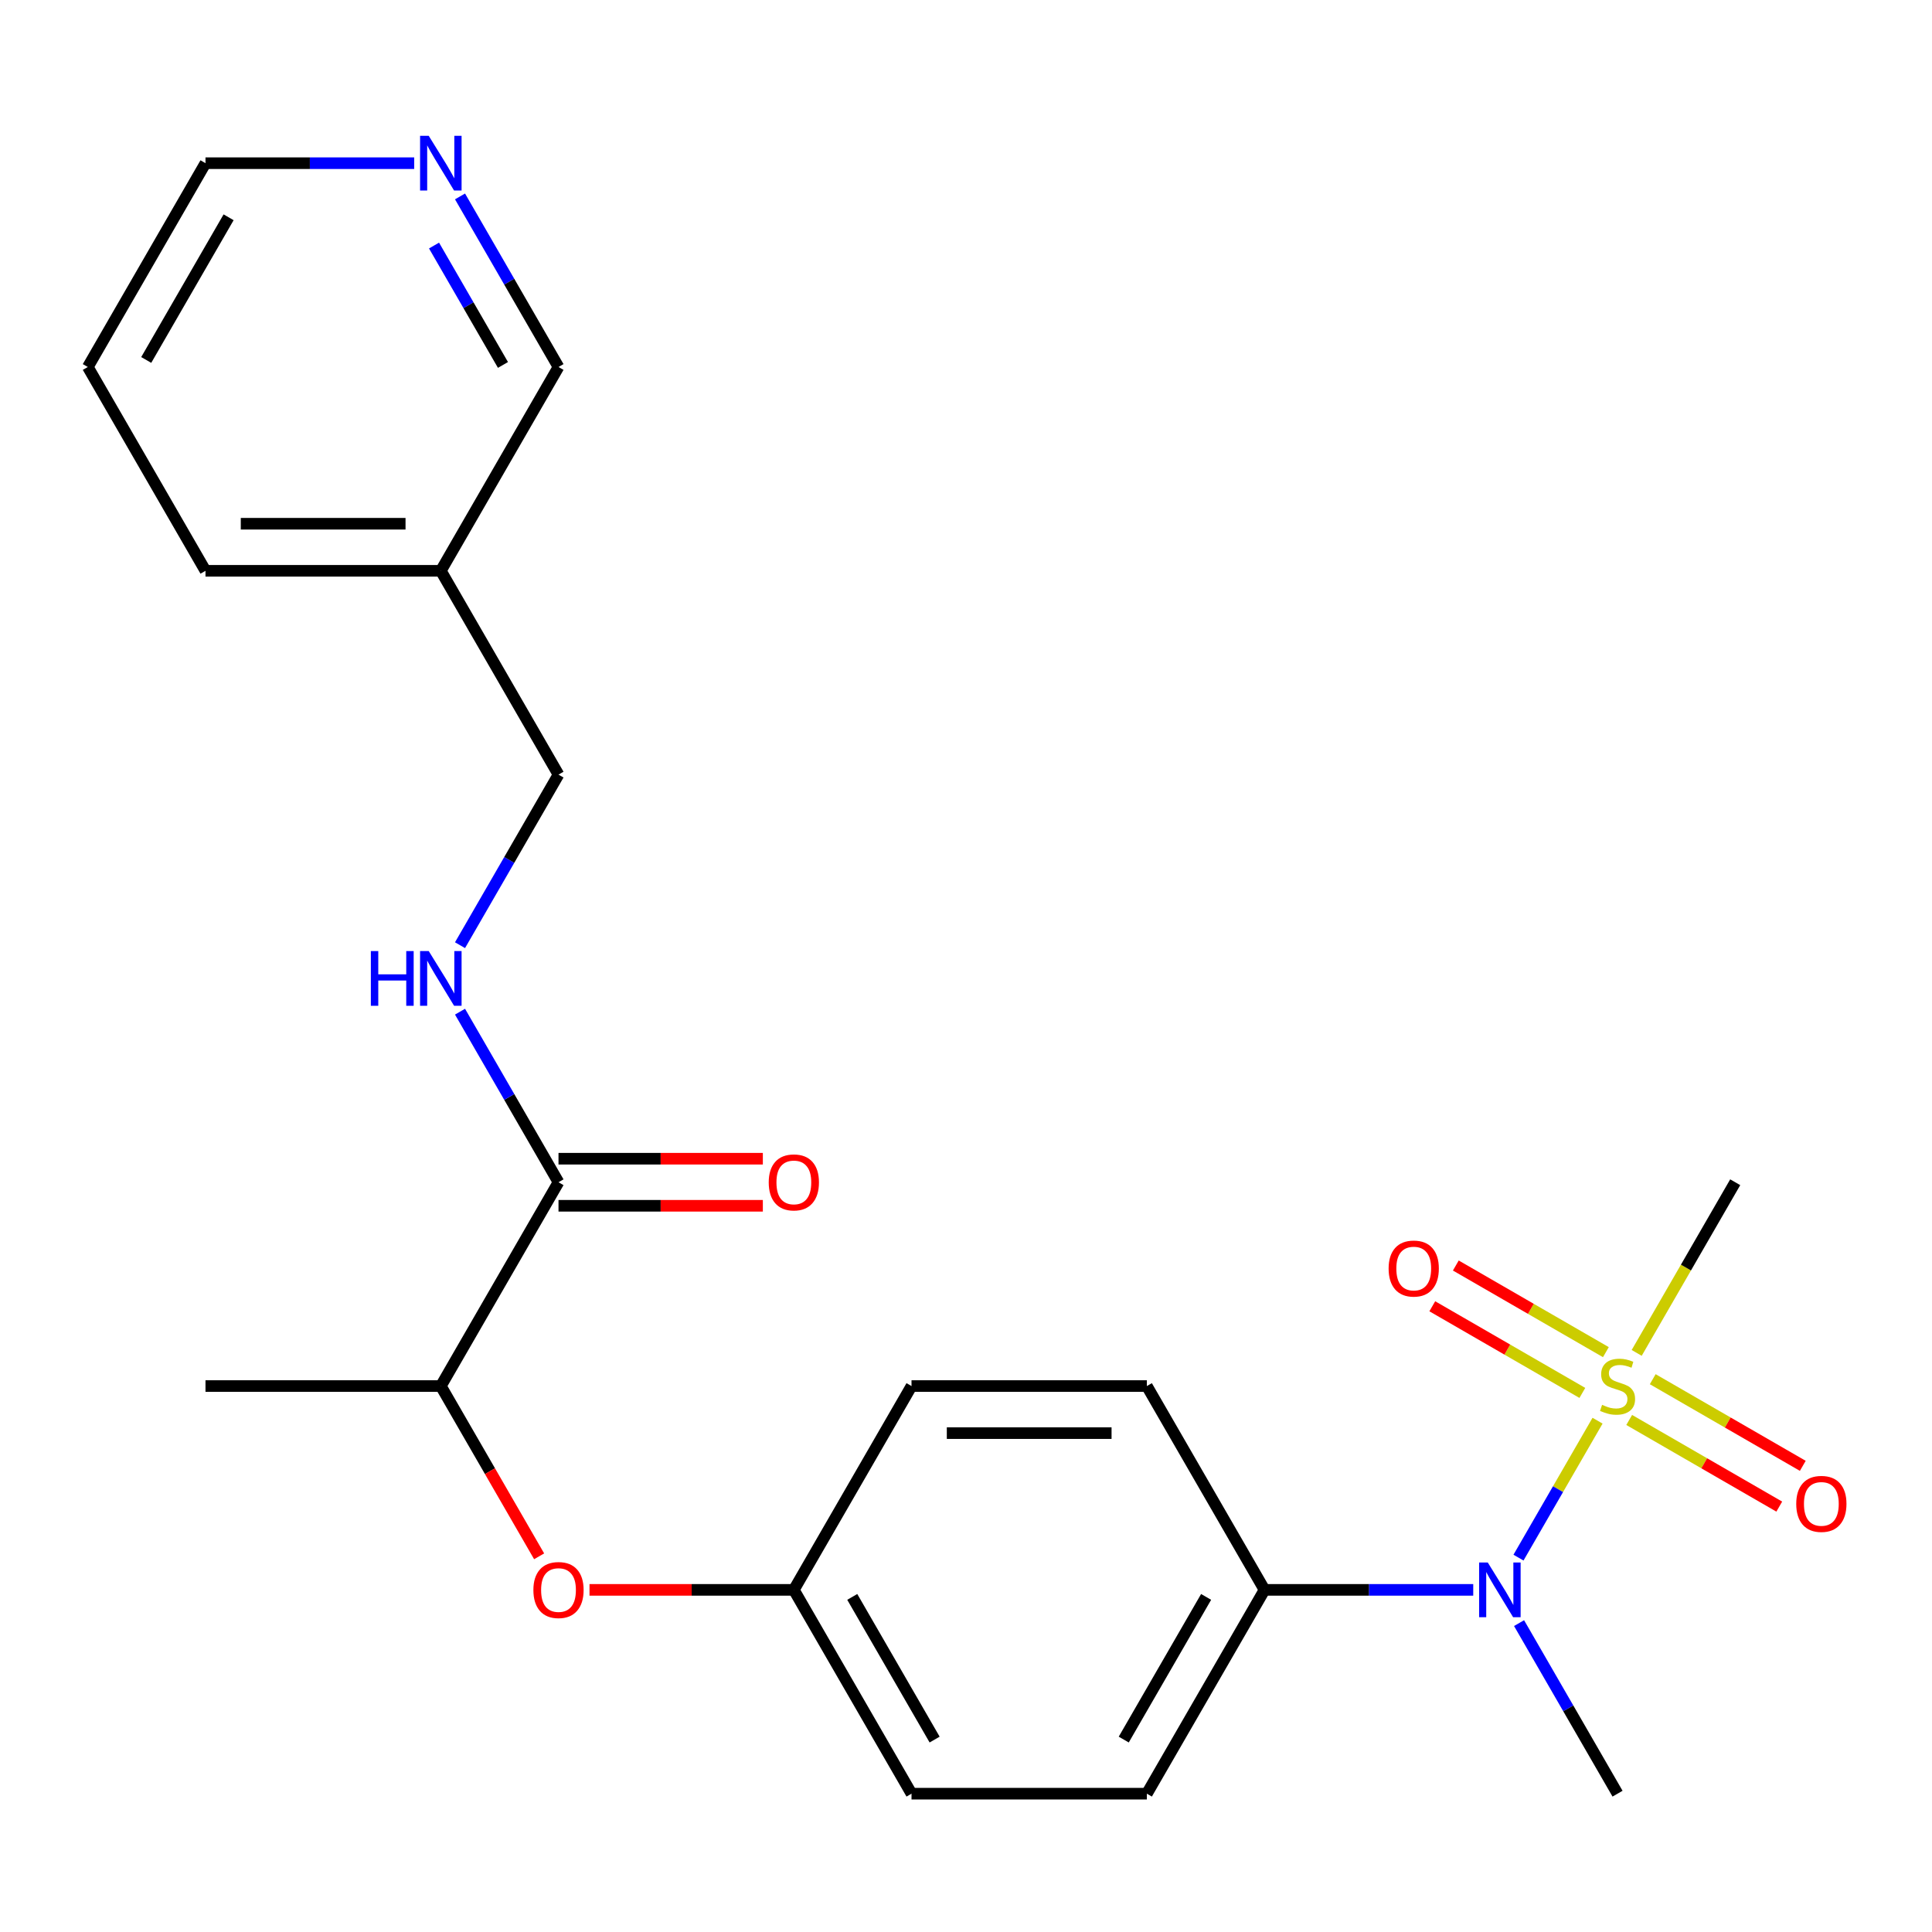 <?xml version='1.0' encoding='iso-8859-1'?>
<svg version='1.1' baseProfile='full'
              xmlns='http://www.w3.org/2000/svg'
                      xmlns:rdkit='http://www.rdkit.org/xml'
                      xmlns:xlink='http://www.w3.org/1999/xlink'
                  xml:space='preserve'
width='1000px' height='1000px' viewBox='0 0 1000 1000'>
<!-- END OF HEADER -->
<rect style='opacity:1.0;fill:#FFFFFF;stroke:none' width='1000' height='1000' x='0' y='0'> </rect>
<path class='bond-0' d='M 826.887,735.346 L 806.426,770.786' style='fill:none;fill-rule:evenodd;stroke:#CCCC00;stroke-width:6px;stroke-linecap:butt;stroke-linejoin:miter;stroke-opacity:1' />
<path class='bond-0' d='M 806.426,770.786 L 785.965,806.226' style='fill:none;fill-rule:evenodd;stroke:#0000FF;stroke-width:6px;stroke-linecap:butt;stroke-linejoin:miter;stroke-opacity:1' />
<path class='bond-3' d='M 831.202,699.871 L 792.366,677.449' style='fill:none;fill-rule:evenodd;stroke:#CCCC00;stroke-width:6px;stroke-linecap:butt;stroke-linejoin:miter;stroke-opacity:1' />
<path class='bond-3' d='M 792.366,677.449 L 753.53,655.027' style='fill:none;fill-rule:evenodd;stroke:#FF0000;stroke-width:6px;stroke-linecap:butt;stroke-linejoin:miter;stroke-opacity:1' />
<path class='bond-3' d='M 819.02,720.97 L 780.184,698.548' style='fill:none;fill-rule:evenodd;stroke:#CCCC00;stroke-width:6px;stroke-linecap:butt;stroke-linejoin:miter;stroke-opacity:1' />
<path class='bond-3' d='M 780.184,698.548 L 741.348,676.126' style='fill:none;fill-rule:evenodd;stroke:#FF0000;stroke-width:6px;stroke-linecap:butt;stroke-linejoin:miter;stroke-opacity:1' />
<path class='bond-4' d='M 843.271,734.971 L 882.107,757.393' style='fill:none;fill-rule:evenodd;stroke:#CCCC00;stroke-width:6px;stroke-linecap:butt;stroke-linejoin:miter;stroke-opacity:1' />
<path class='bond-4' d='M 882.107,757.393 L 920.943,779.815' style='fill:none;fill-rule:evenodd;stroke:#FF0000;stroke-width:6px;stroke-linecap:butt;stroke-linejoin:miter;stroke-opacity:1' />
<path class='bond-4' d='M 855.452,713.872 L 894.288,736.294' style='fill:none;fill-rule:evenodd;stroke:#CCCC00;stroke-width:6px;stroke-linecap:butt;stroke-linejoin:miter;stroke-opacity:1' />
<path class='bond-4' d='M 894.288,736.294 L 933.125,758.716' style='fill:none;fill-rule:evenodd;stroke:#FF0000;stroke-width:6px;stroke-linecap:butt;stroke-linejoin:miter;stroke-opacity:1' />
<path class='bond-15' d='M 847.147,700.256 L 872.645,656.092' style='fill:none;fill-rule:evenodd;stroke:#CCCC00;stroke-width:6px;stroke-linecap:butt;stroke-linejoin:miter;stroke-opacity:1' />
<path class='bond-15' d='M 872.645,656.092 L 898.143,611.928' style='fill:none;fill-rule:evenodd;stroke:#000000;stroke-width:6px;stroke-linecap:butt;stroke-linejoin:miter;stroke-opacity:1' />
<path class='bond-5' d='M 762.545,822.914 L 708.531,822.914' style='fill:none;fill-rule:evenodd;stroke:#0000FF;stroke-width:6px;stroke-linecap:butt;stroke-linejoin:miter;stroke-opacity:1' />
<path class='bond-5' d='M 708.531,822.914 L 654.518,822.914' style='fill:none;fill-rule:evenodd;stroke:#000000;stroke-width:6px;stroke-linecap:butt;stroke-linejoin:miter;stroke-opacity:1' />
<path class='bond-19' d='M 786.264,840.119 L 811.75,884.263' style='fill:none;fill-rule:evenodd;stroke:#0000FF;stroke-width:6px;stroke-linecap:butt;stroke-linejoin:miter;stroke-opacity:1' />
<path class='bond-19' d='M 811.75,884.263 L 837.236,928.407' style='fill:none;fill-rule:evenodd;stroke:#000000;stroke-width:6px;stroke-linecap:butt;stroke-linejoin:miter;stroke-opacity:1' />
<path class='bond-1' d='M 289.08,611.928 L 228.173,717.421' style='fill:none;fill-rule:evenodd;stroke:#000000;stroke-width:6px;stroke-linecap:butt;stroke-linejoin:miter;stroke-opacity:1' />
<path class='bond-2' d='M 289.08,611.928 L 263.593,567.784' style='fill:none;fill-rule:evenodd;stroke:#000000;stroke-width:6px;stroke-linecap:butt;stroke-linejoin:miter;stroke-opacity:1' />
<path class='bond-2' d='M 263.593,567.784 L 238.107,523.641' style='fill:none;fill-rule:evenodd;stroke:#0000FF;stroke-width:6px;stroke-linecap:butt;stroke-linejoin:miter;stroke-opacity:1' />
<path class='bond-8' d='M 289.08,624.109 L 341.963,624.109' style='fill:none;fill-rule:evenodd;stroke:#000000;stroke-width:6px;stroke-linecap:butt;stroke-linejoin:miter;stroke-opacity:1' />
<path class='bond-8' d='M 341.963,624.109 L 394.847,624.109' style='fill:none;fill-rule:evenodd;stroke:#FF0000;stroke-width:6px;stroke-linecap:butt;stroke-linejoin:miter;stroke-opacity:1' />
<path class='bond-8' d='M 289.08,599.747 L 341.963,599.747' style='fill:none;fill-rule:evenodd;stroke:#000000;stroke-width:6px;stroke-linecap:butt;stroke-linejoin:miter;stroke-opacity:1' />
<path class='bond-8' d='M 341.963,599.747 L 394.847,599.747' style='fill:none;fill-rule:evenodd;stroke:#FF0000;stroke-width:6px;stroke-linecap:butt;stroke-linejoin:miter;stroke-opacity:1' />
<path class='bond-13' d='M 238.107,489.23 L 263.593,445.086' style='fill:none;fill-rule:evenodd;stroke:#0000FF;stroke-width:6px;stroke-linecap:butt;stroke-linejoin:miter;stroke-opacity:1' />
<path class='bond-13' d='M 263.593,445.086 L 289.08,400.942' style='fill:none;fill-rule:evenodd;stroke:#000000;stroke-width:6px;stroke-linecap:butt;stroke-linejoin:miter;stroke-opacity:1' />
<path class='bond-10' d='M 654.518,822.914 L 593.611,928.407' style='fill:none;fill-rule:evenodd;stroke:#000000;stroke-width:6px;stroke-linecap:butt;stroke-linejoin:miter;stroke-opacity:1' />
<path class='bond-10' d='M 624.283,826.556 L 581.649,900.401' style='fill:none;fill-rule:evenodd;stroke:#000000;stroke-width:6px;stroke-linecap:butt;stroke-linejoin:miter;stroke-opacity:1' />
<path class='bond-11' d='M 654.518,822.914 L 593.611,717.421' style='fill:none;fill-rule:evenodd;stroke:#000000;stroke-width:6px;stroke-linecap:butt;stroke-linejoin:miter;stroke-opacity:1' />
<path class='bond-6' d='M 228.173,717.421 L 253.614,761.485' style='fill:none;fill-rule:evenodd;stroke:#000000;stroke-width:6px;stroke-linecap:butt;stroke-linejoin:miter;stroke-opacity:1' />
<path class='bond-6' d='M 253.614,761.485 L 279.054,805.548' style='fill:none;fill-rule:evenodd;stroke:#FF0000;stroke-width:6px;stroke-linecap:butt;stroke-linejoin:miter;stroke-opacity:1' />
<path class='bond-21' d='M 228.173,717.421 L 106.361,717.421' style='fill:none;fill-rule:evenodd;stroke:#000000;stroke-width:6px;stroke-linecap:butt;stroke-linejoin:miter;stroke-opacity:1' />
<path class='bond-7' d='M 305.125,822.914 L 358.009,822.914' style='fill:none;fill-rule:evenodd;stroke:#FF0000;stroke-width:6px;stroke-linecap:butt;stroke-linejoin:miter;stroke-opacity:1' />
<path class='bond-7' d='M 358.009,822.914 L 410.892,822.914' style='fill:none;fill-rule:evenodd;stroke:#000000;stroke-width:6px;stroke-linecap:butt;stroke-linejoin:miter;stroke-opacity:1' />
<path class='bond-9' d='M 238.107,101.669 L 263.593,145.813' style='fill:none;fill-rule:evenodd;stroke:#0000FF;stroke-width:6px;stroke-linecap:butt;stroke-linejoin:miter;stroke-opacity:1' />
<path class='bond-9' d='M 263.593,145.813 L 289.08,189.957' style='fill:none;fill-rule:evenodd;stroke:#000000;stroke-width:6px;stroke-linecap:butt;stroke-linejoin:miter;stroke-opacity:1' />
<path class='bond-9' d='M 224.654,127.094 L 242.495,157.994' style='fill:none;fill-rule:evenodd;stroke:#0000FF;stroke-width:6px;stroke-linecap:butt;stroke-linejoin:miter;stroke-opacity:1' />
<path class='bond-9' d='M 242.495,157.994 L 260.335,188.895' style='fill:none;fill-rule:evenodd;stroke:#000000;stroke-width:6px;stroke-linecap:butt;stroke-linejoin:miter;stroke-opacity:1' />
<path class='bond-25' d='M 214.388,84.464 L 160.374,84.464' style='fill:none;fill-rule:evenodd;stroke:#0000FF;stroke-width:6px;stroke-linecap:butt;stroke-linejoin:miter;stroke-opacity:1' />
<path class='bond-25' d='M 160.374,84.464 L 106.361,84.464' style='fill:none;fill-rule:evenodd;stroke:#000000;stroke-width:6px;stroke-linecap:butt;stroke-linejoin:miter;stroke-opacity:1' />
<path class='bond-17' d='M 593.611,928.407 L 471.799,928.407' style='fill:none;fill-rule:evenodd;stroke:#000000;stroke-width:6px;stroke-linecap:butt;stroke-linejoin:miter;stroke-opacity:1' />
<path class='bond-16' d='M 593.611,717.421 L 471.799,717.421' style='fill:none;fill-rule:evenodd;stroke:#000000;stroke-width:6px;stroke-linecap:butt;stroke-linejoin:miter;stroke-opacity:1' />
<path class='bond-16' d='M 575.339,741.783 L 490.071,741.783' style='fill:none;fill-rule:evenodd;stroke:#000000;stroke-width:6px;stroke-linecap:butt;stroke-linejoin:miter;stroke-opacity:1' />
<path class='bond-12' d='M 228.173,295.45 L 289.08,400.942' style='fill:none;fill-rule:evenodd;stroke:#000000;stroke-width:6px;stroke-linecap:butt;stroke-linejoin:miter;stroke-opacity:1' />
<path class='bond-18' d='M 228.173,295.45 L 289.08,189.957' style='fill:none;fill-rule:evenodd;stroke:#000000;stroke-width:6px;stroke-linecap:butt;stroke-linejoin:miter;stroke-opacity:1' />
<path class='bond-22' d='M 228.173,295.45 L 106.361,295.45' style='fill:none;fill-rule:evenodd;stroke:#000000;stroke-width:6px;stroke-linecap:butt;stroke-linejoin:miter;stroke-opacity:1' />
<path class='bond-22' d='M 209.902,271.087 L 124.633,271.087' style='fill:none;fill-rule:evenodd;stroke:#000000;stroke-width:6px;stroke-linecap:butt;stroke-linejoin:miter;stroke-opacity:1' />
<path class='bond-14' d='M 410.892,822.914 L 471.799,717.421' style='fill:none;fill-rule:evenodd;stroke:#000000;stroke-width:6px;stroke-linecap:butt;stroke-linejoin:miter;stroke-opacity:1' />
<path class='bond-24' d='M 410.892,822.914 L 471.799,928.407' style='fill:none;fill-rule:evenodd;stroke:#000000;stroke-width:6px;stroke-linecap:butt;stroke-linejoin:miter;stroke-opacity:1' />
<path class='bond-24' d='M 441.127,826.556 L 483.761,900.401' style='fill:none;fill-rule:evenodd;stroke:#000000;stroke-width:6px;stroke-linecap:butt;stroke-linejoin:miter;stroke-opacity:1' />
<path class='bond-20' d='M 106.361,84.464 L 45.455,189.957' style='fill:none;fill-rule:evenodd;stroke:#000000;stroke-width:6px;stroke-linecap:butt;stroke-linejoin:miter;stroke-opacity:1' />
<path class='bond-20' d='M 118.323,112.469 L 75.689,186.314' style='fill:none;fill-rule:evenodd;stroke:#000000;stroke-width:6px;stroke-linecap:butt;stroke-linejoin:miter;stroke-opacity:1' />
<path class='bond-23' d='M 106.361,295.45 L 45.455,189.957' style='fill:none;fill-rule:evenodd;stroke:#000000;stroke-width:6px;stroke-linecap:butt;stroke-linejoin:miter;stroke-opacity:1' />
<path  class='atom-0' d='M 829.236 727.141
Q 829.556 727.261, 830.876 727.821
Q 832.196 728.381, 833.636 728.741
Q 835.116 729.061, 836.556 729.061
Q 839.236 729.061, 840.796 727.781
Q 842.356 726.461, 842.356 724.181
Q 842.356 722.621, 841.556 721.661
Q 840.796 720.701, 839.596 720.181
Q 838.396 719.661, 836.396 719.061
Q 833.876 718.301, 832.356 717.581
Q 830.876 716.861, 829.796 715.341
Q 828.756 713.821, 828.756 711.261
Q 828.756 707.701, 831.156 705.501
Q 833.596 703.301, 838.396 703.301
Q 841.676 703.301, 845.396 704.861
L 844.476 707.941
Q 841.076 706.541, 838.516 706.541
Q 835.756 706.541, 834.236 707.701
Q 832.716 708.821, 832.756 710.781
Q 832.756 712.301, 833.516 713.221
Q 834.316 714.141, 835.436 714.661
Q 836.596 715.181, 838.516 715.781
Q 841.076 716.581, 842.596 717.381
Q 844.116 718.181, 845.196 719.821
Q 846.316 721.421, 846.316 724.181
Q 846.316 728.101, 843.676 730.221
Q 841.076 732.301, 836.716 732.301
Q 834.196 732.301, 832.276 731.741
Q 830.396 731.221, 828.156 730.301
L 829.236 727.141
' fill='#CCCC00'/>
<path  class='atom-1' d='M 770.07 808.754
L 779.35 823.754
Q 780.27 825.234, 781.75 827.914
Q 783.23 830.594, 783.31 830.754
L 783.31 808.754
L 787.07 808.754
L 787.07 837.074
L 783.19 837.074
L 773.23 820.674
Q 772.07 818.754, 770.83 816.554
Q 769.63 814.354, 769.27 813.674
L 769.27 837.074
L 765.59 837.074
L 765.59 808.754
L 770.07 808.754
' fill='#0000FF'/>
<path  class='atom-3' d='M 191.953 492.275
L 195.793 492.275
L 195.793 504.315
L 210.273 504.315
L 210.273 492.275
L 214.113 492.275
L 214.113 520.595
L 210.273 520.595
L 210.273 507.515
L 195.793 507.515
L 195.793 520.595
L 191.953 520.595
L 191.953 492.275
' fill='#0000FF'/>
<path  class='atom-3' d='M 221.913 492.275
L 231.193 507.275
Q 232.113 508.755, 233.593 511.435
Q 235.073 514.115, 235.153 514.275
L 235.153 492.275
L 238.913 492.275
L 238.913 520.595
L 235.033 520.595
L 225.073 504.195
Q 223.913 502.275, 222.673 500.075
Q 221.473 497.875, 221.113 497.195
L 221.113 520.595
L 217.433 520.595
L 217.433 492.275
L 221.913 492.275
' fill='#0000FF'/>
<path  class='atom-4' d='M 718.744 656.595
Q 718.744 649.795, 722.104 645.995
Q 725.464 642.195, 731.744 642.195
Q 738.024 642.195, 741.384 645.995
Q 744.744 649.795, 744.744 656.595
Q 744.744 663.475, 741.344 667.395
Q 737.944 671.275, 731.744 671.275
Q 725.504 671.275, 722.104 667.395
Q 718.744 663.515, 718.744 656.595
M 731.744 668.075
Q 736.064 668.075, 738.384 665.195
Q 740.744 662.275, 740.744 656.595
Q 740.744 651.035, 738.384 648.235
Q 736.064 645.395, 731.744 645.395
Q 727.424 645.395, 725.064 648.195
Q 722.744 650.995, 722.744 656.595
Q 722.744 662.315, 725.064 665.195
Q 727.424 668.075, 731.744 668.075
' fill='#FF0000'/>
<path  class='atom-5' d='M 929.729 778.407
Q 929.729 771.607, 933.089 767.807
Q 936.449 764.007, 942.729 764.007
Q 949.009 764.007, 952.369 767.807
Q 955.729 771.607, 955.729 778.407
Q 955.729 785.287, 952.329 789.207
Q 948.929 793.087, 942.729 793.087
Q 936.489 793.087, 933.089 789.207
Q 929.729 785.327, 929.729 778.407
M 942.729 789.887
Q 947.049 789.887, 949.369 787.007
Q 951.729 784.087, 951.729 778.407
Q 951.729 772.847, 949.369 770.047
Q 947.049 767.207, 942.729 767.207
Q 938.409 767.207, 936.049 770.007
Q 933.729 772.807, 933.729 778.407
Q 933.729 784.127, 936.049 787.007
Q 938.409 789.887, 942.729 789.887
' fill='#FF0000'/>
<path  class='atom-8' d='M 276.08 822.994
Q 276.08 816.194, 279.44 812.394
Q 282.8 808.594, 289.08 808.594
Q 295.36 808.594, 298.72 812.394
Q 302.08 816.194, 302.08 822.994
Q 302.08 829.874, 298.68 833.794
Q 295.28 837.674, 289.08 837.674
Q 282.84 837.674, 279.44 833.794
Q 276.08 829.914, 276.08 822.994
M 289.08 834.474
Q 293.4 834.474, 295.72 831.594
Q 298.08 828.674, 298.08 822.994
Q 298.08 817.434, 295.72 814.634
Q 293.4 811.794, 289.08 811.794
Q 284.76 811.794, 282.4 814.594
Q 280.08 817.394, 280.08 822.994
Q 280.08 828.714, 282.4 831.594
Q 284.76 834.474, 289.08 834.474
' fill='#FF0000'/>
<path  class='atom-9' d='M 397.892 612.008
Q 397.892 605.208, 401.252 601.408
Q 404.612 597.608, 410.892 597.608
Q 417.172 597.608, 420.532 601.408
Q 423.892 605.208, 423.892 612.008
Q 423.892 618.888, 420.492 622.808
Q 417.092 626.688, 410.892 626.688
Q 404.652 626.688, 401.252 622.808
Q 397.892 618.928, 397.892 612.008
M 410.892 623.488
Q 415.212 623.488, 417.532 620.608
Q 419.892 617.688, 419.892 612.008
Q 419.892 606.448, 417.532 603.648
Q 415.212 600.808, 410.892 600.808
Q 406.572 600.808, 404.212 603.608
Q 401.892 606.408, 401.892 612.008
Q 401.892 617.728, 404.212 620.608
Q 406.572 623.488, 410.892 623.488
' fill='#FF0000'/>
<path  class='atom-10' d='M 221.913 70.304
L 231.193 85.304
Q 232.113 86.784, 233.593 89.464
Q 235.073 92.144, 235.153 92.304
L 235.153 70.304
L 238.913 70.304
L 238.913 98.624
L 235.033 98.624
L 225.073 82.224
Q 223.913 80.304, 222.673 78.104
Q 221.473 75.904, 221.113 75.224
L 221.113 98.624
L 217.433 98.624
L 217.433 70.304
L 221.913 70.304
' fill='#0000FF'/>
</svg>
